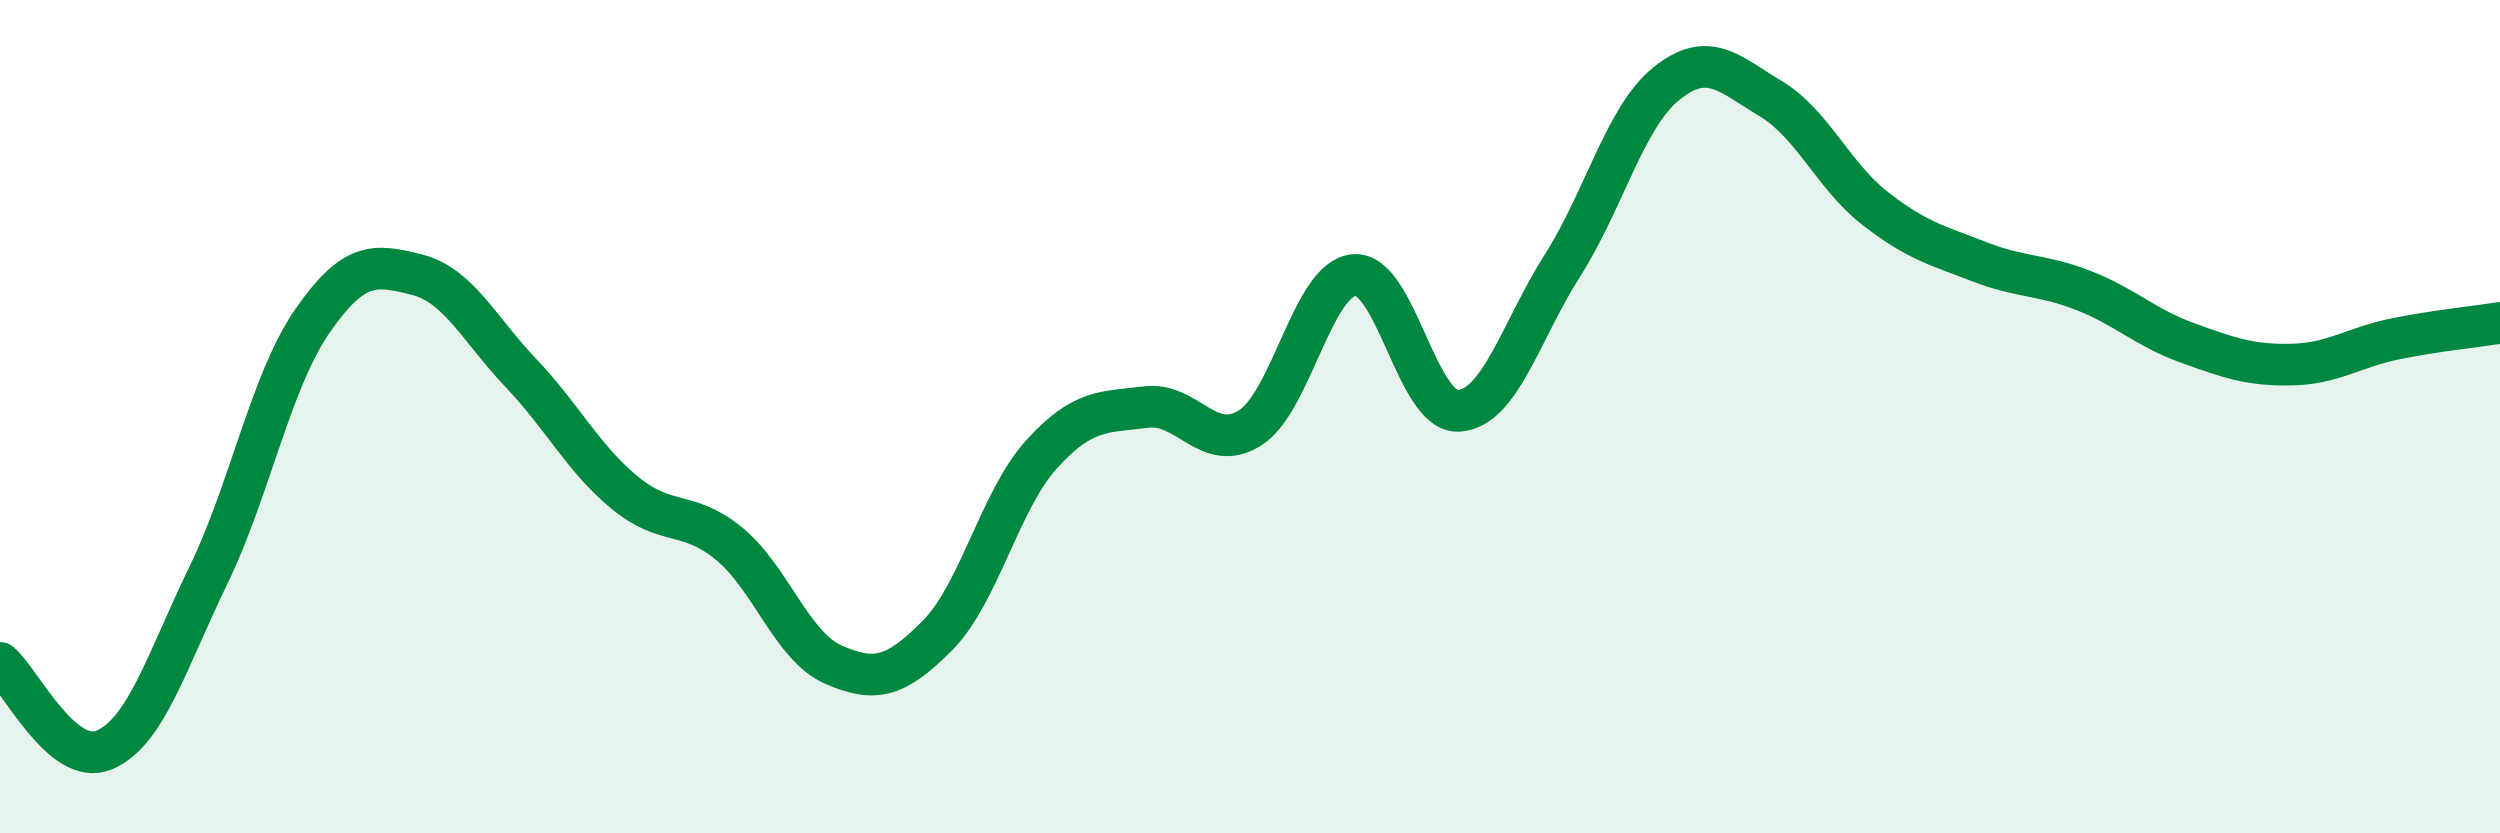 
    <svg width="60" height="20" viewBox="0 0 60 20" xmlns="http://www.w3.org/2000/svg">
      <path
        d="M 0,15.91 C 0.5,16.33 1.5,18.42 2.5,18 C 3.5,17.58 4,15.87 5,13.81 C 6,11.75 6.5,9.14 7.5,7.7 C 8.5,6.26 9,6.34 10,6.59 C 11,6.84 11.5,7.9 12.5,8.95 C 13.5,10 14,11.01 15,11.83 C 16,12.65 16.5,12.23 17.5,13.05 C 18.5,13.87 19,15.51 20,15.95 C 21,16.39 21.5,16.26 22.5,15.25 C 23.5,14.24 24,12 25,10.9 C 26,9.8 26.5,9.9 27.5,9.77 C 28.5,9.64 29,10.9 30,10.27 C 31,9.64 31.5,6.68 32.5,6.6 C 33.5,6.52 34,9.91 35,9.86 C 36,9.81 36.5,7.94 37.5,6.37 C 38.5,4.8 39,2.8 40,2 C 41,1.2 41.5,1.77 42.5,2.37 C 43.5,2.97 44,4.22 45,5 C 46,5.78 46.5,5.89 47.5,6.28 C 48.5,6.67 49,6.58 50,6.97 C 51,7.36 51.5,7.87 52.5,8.23 C 53.5,8.59 54,8.77 55,8.75 C 56,8.73 56.5,8.33 57.5,8.13 C 58.5,7.93 59.5,7.83 60,7.75L60 20L0 20Z"
        fill="#008740"
        opacity="0.1"
        stroke-linecap="round"
        stroke-linejoin="round"
      />
      <path
        d="M 0,15.91 C 0.5,16.33 1.5,18.42 2.5,18 C 3.5,17.58 4,15.87 5,13.81 C 6,11.75 6.5,9.14 7.5,7.7 C 8.5,6.26 9,6.34 10,6.59 C 11,6.84 11.5,7.9 12.5,8.95 C 13.5,10 14,11.01 15,11.83 C 16,12.65 16.5,12.23 17.5,13.05 C 18.5,13.87 19,15.51 20,15.95 C 21,16.39 21.5,16.26 22.5,15.25 C 23.5,14.24 24,12 25,10.9 C 26,9.8 26.5,9.9 27.5,9.77 C 28.5,9.64 29,10.9 30,10.27 C 31,9.64 31.5,6.68 32.5,6.6 C 33.5,6.52 34,9.91 35,9.86 C 36,9.81 36.5,7.94 37.5,6.37 C 38.5,4.8 39,2.8 40,2 C 41,1.2 41.5,1.77 42.5,2.37 C 43.5,2.97 44,4.22 45,5 C 46,5.78 46.5,5.89 47.5,6.28 C 48.5,6.67 49,6.58 50,6.97 C 51,7.36 51.5,7.87 52.5,8.23 C 53.5,8.59 54,8.77 55,8.75 C 56,8.73 56.5,8.33 57.5,8.13 C 58.5,7.93 59.5,7.83 60,7.75"
        stroke="#008740"
        stroke-width="1"
        fill="none"
        stroke-linecap="round"
        stroke-linejoin="round"
      />
    </svg>
  